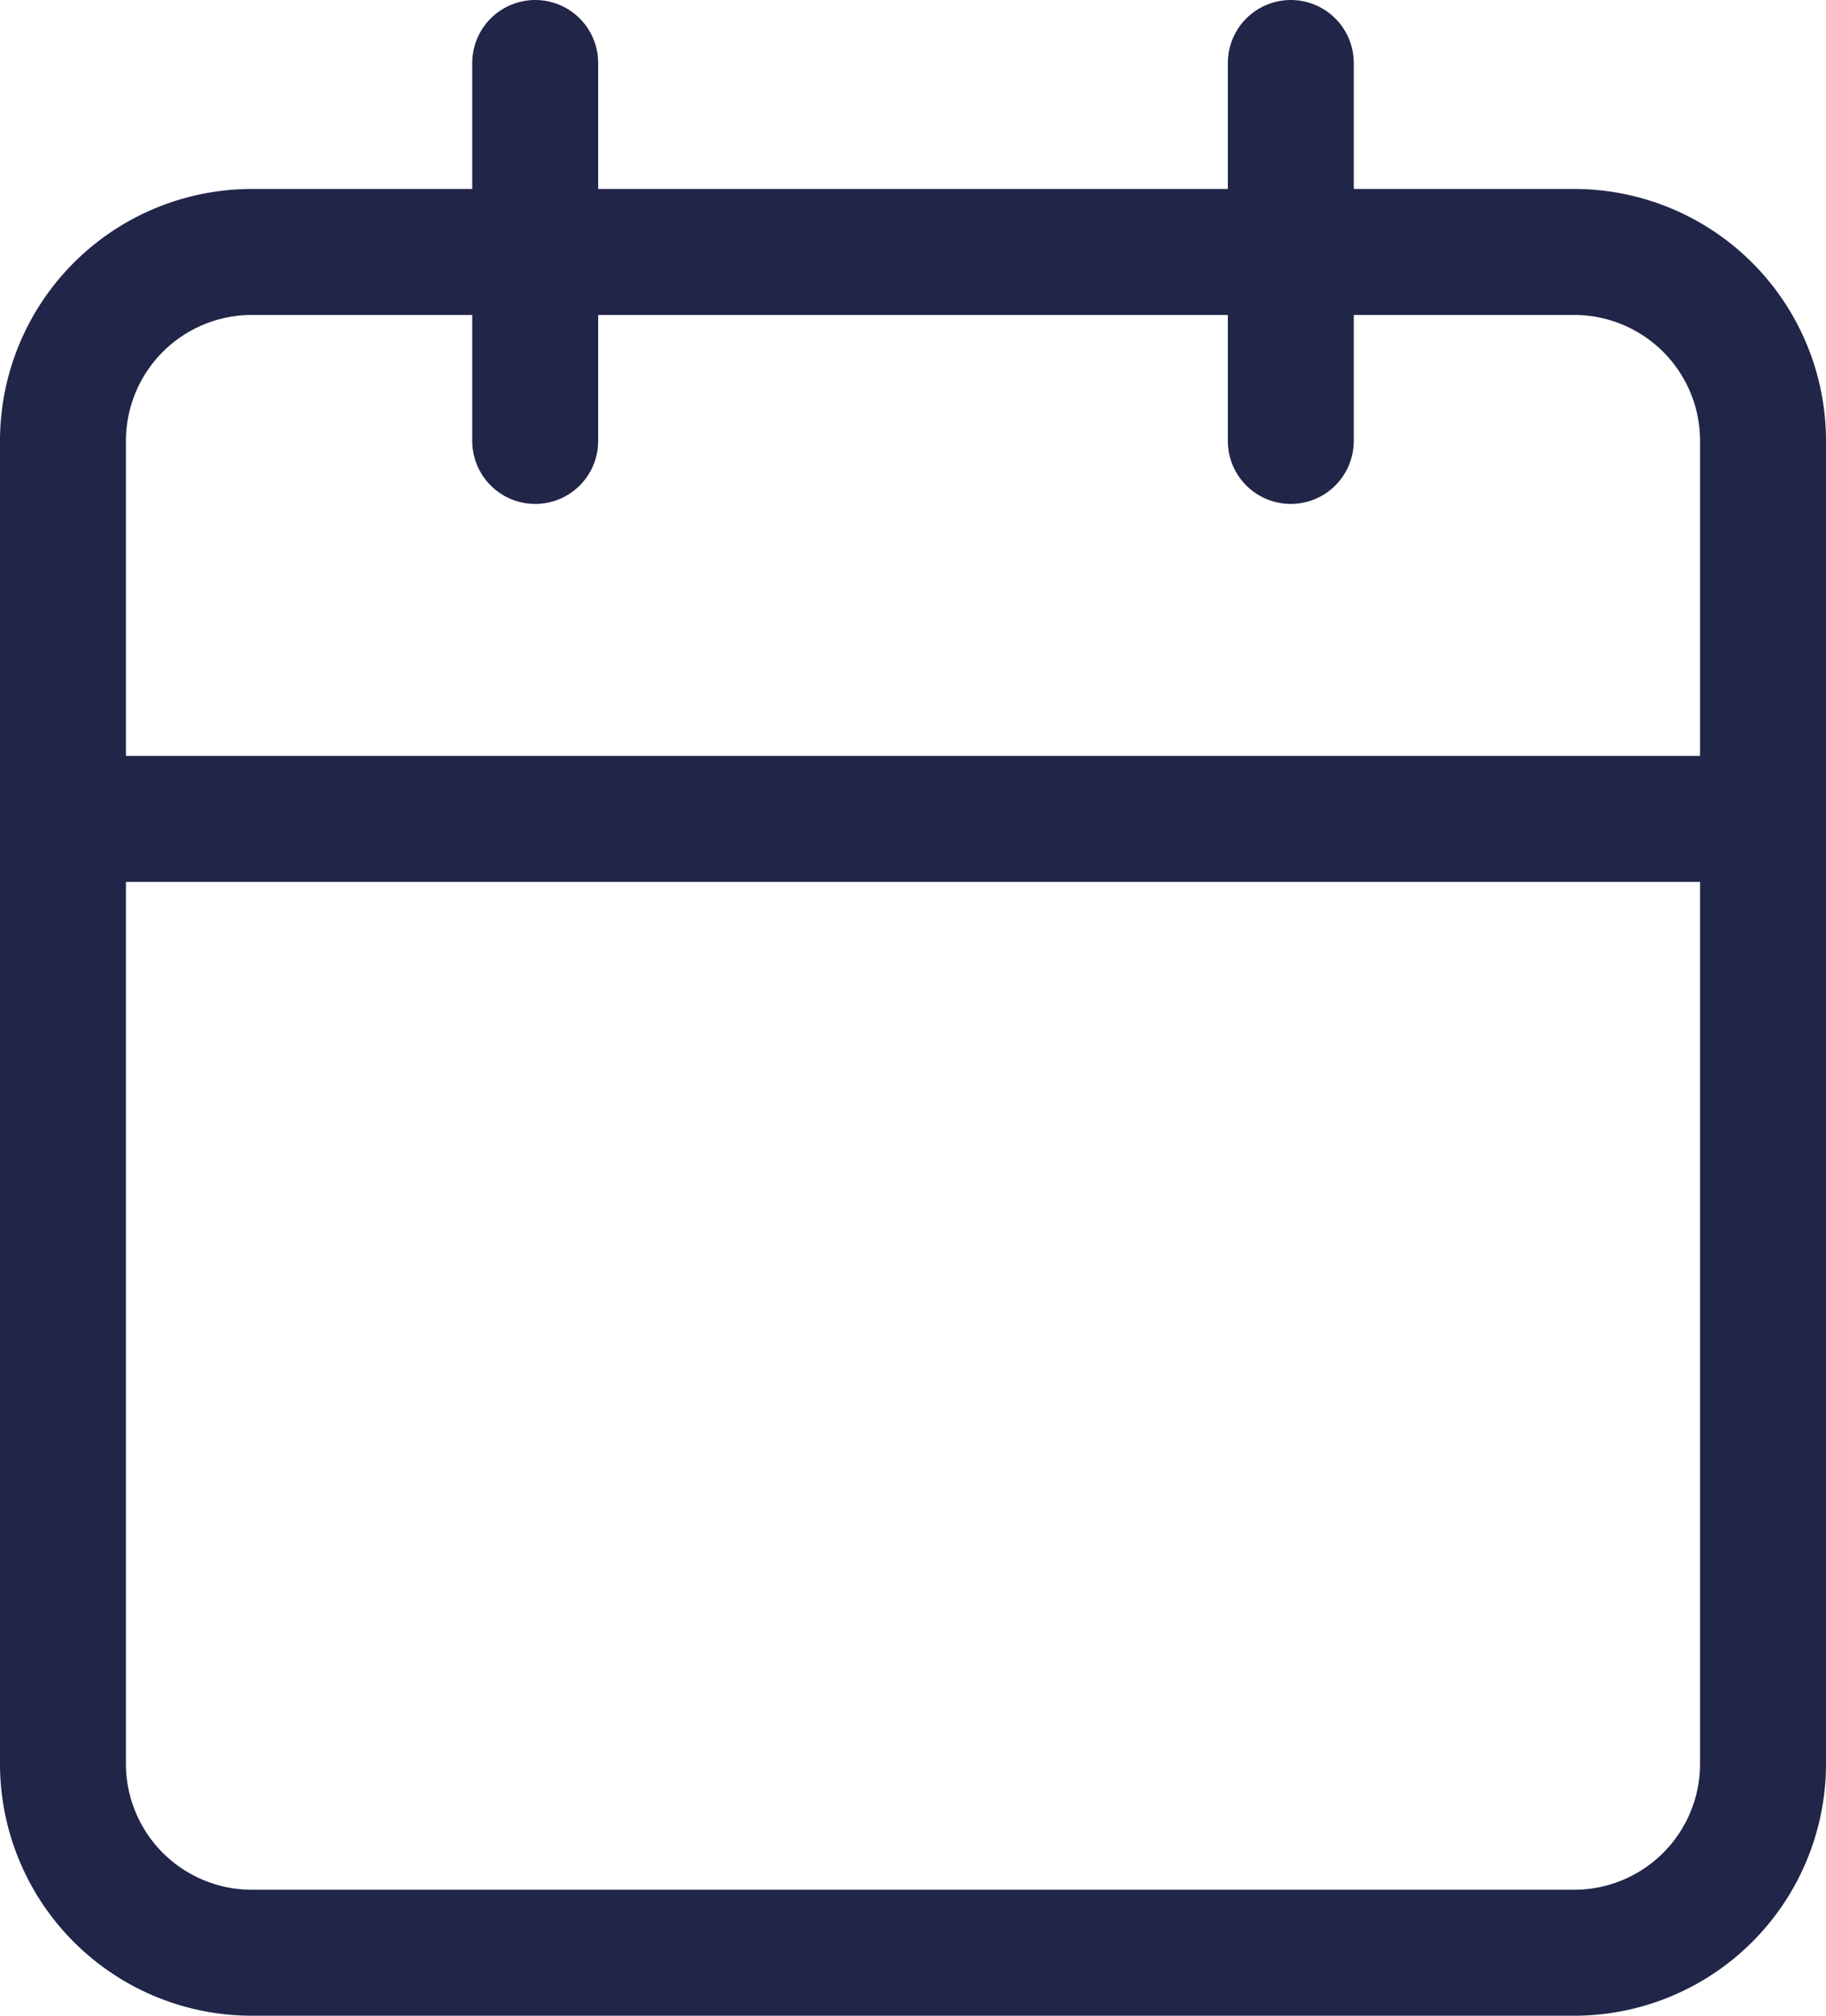 <svg xmlns="http://www.w3.org/2000/svg" width="29" height="32" viewBox="0 0 29 32">
  <g id="calendar-guidos" transform="translate(-3.5 -2)">
    <path id="Tracé_1345" data-name="Tracé 1345" d="M7.5,6h21a3,3,0,0,1,3,3V30a3,3,0,0,1-3,3H7.5a3,3,0,0,1-3-3V9a3,3,0,0,1,3-3Z" fill="none" stroke="#212548" stroke-linecap="round" stroke-linejoin="round" stroke-width="2"/>
    <path id="Tracé_1346" data-name="Tracé 1346" d="M24,3V9" fill="none" stroke="#212548" stroke-linecap="round" stroke-linejoin="round" stroke-width="2"/>
    <path id="Tracé_1347" data-name="Tracé 1347" d="M12,3V9" fill="none" stroke="#212548" stroke-linecap="round" stroke-linejoin="round" stroke-width="2"/>
    <path id="Tracé_1348" data-name="Tracé 1348" d="M4.5,15h27" fill="none" stroke="#212548" stroke-linecap="round" stroke-linejoin="round" stroke-width="2"/>
  </g>
</svg>
